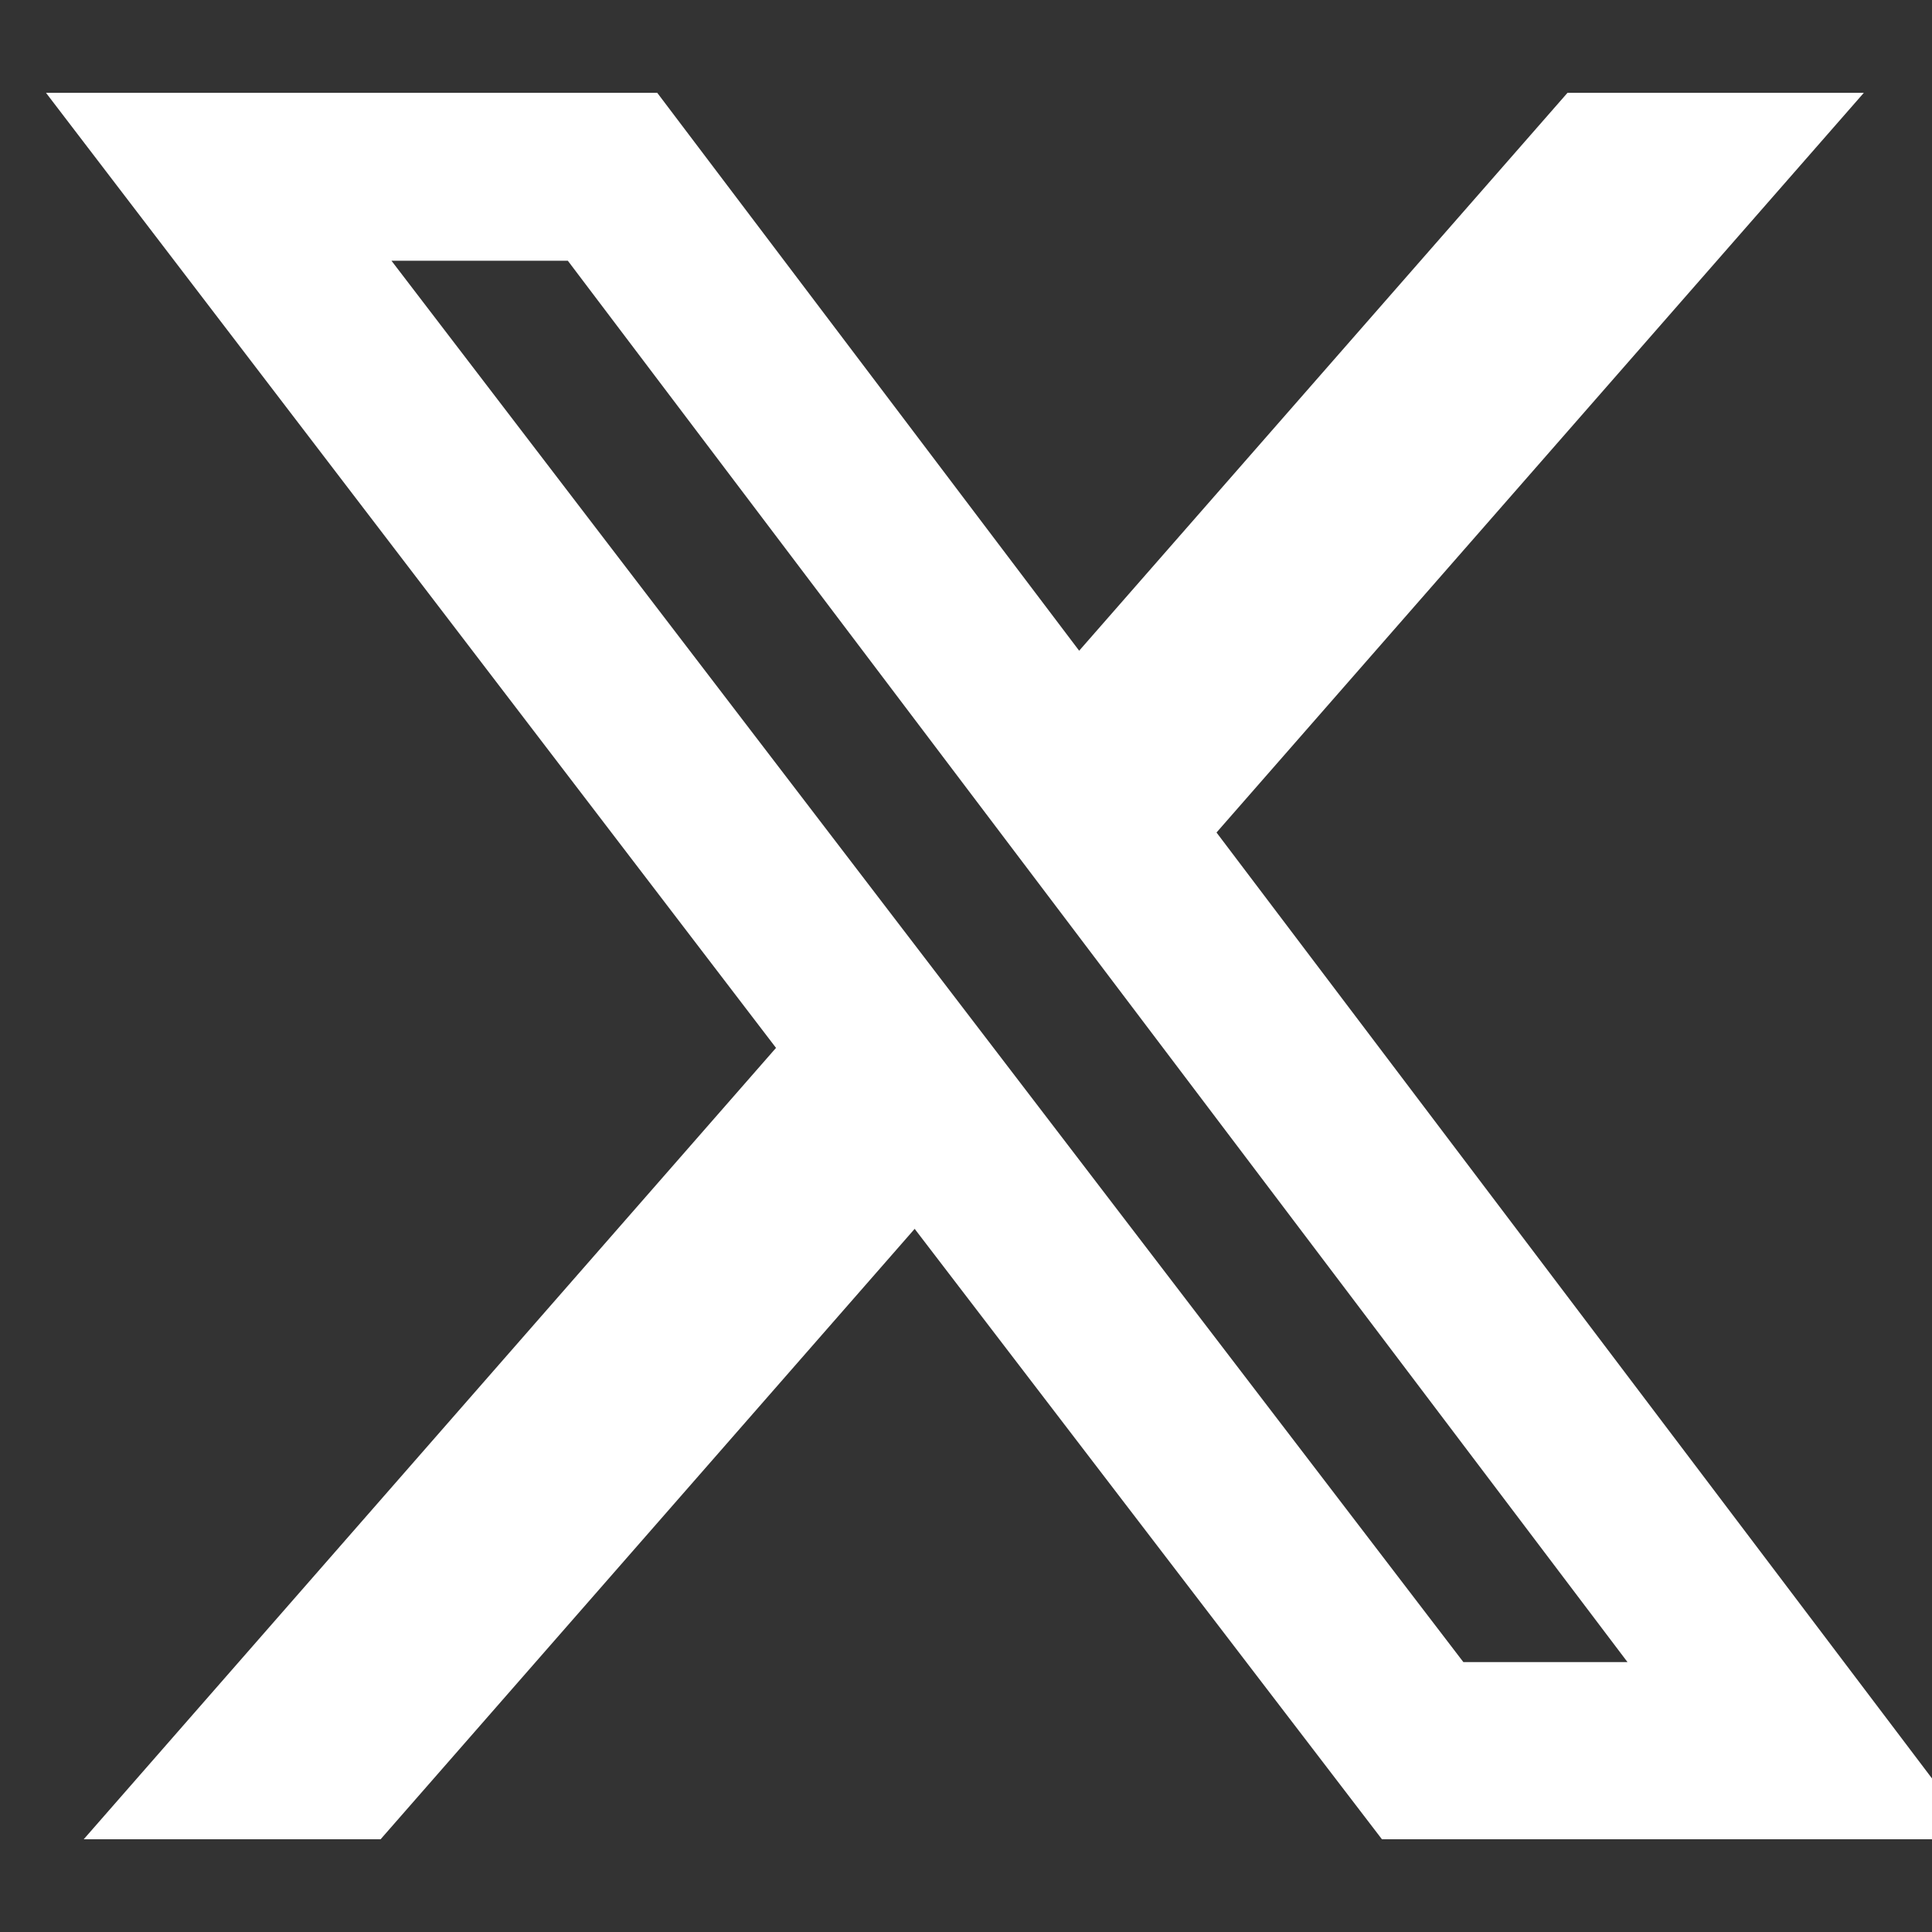 <svg width="21" height="21" viewBox="0 0 21 21" fill="none" xmlns="http://www.w3.org/2000/svg">
<rect x="0" y="0" width="21" height="21" fill="#333333" stroke="none"/>
<g clip-path="url(#clip0_296_1642)">
<path d="M17.038 1.009H20.259L13.223 9.049L21.5 19.992H15.021L9.942 13.357L4.137 19.992H0.91L8.435 11.39L0.5 1.009H7.144L11.73 7.073L17.038 1.009ZM15.906 18.066H17.69L6.172 2.834H4.255L15.906 18.066Z" fill="white"/>
</g>
<defs>
<clipPath id="clip0_296_1642">
<rect width="21" height="21" fill="white"/>
</clipPath>
</defs>
</svg>
